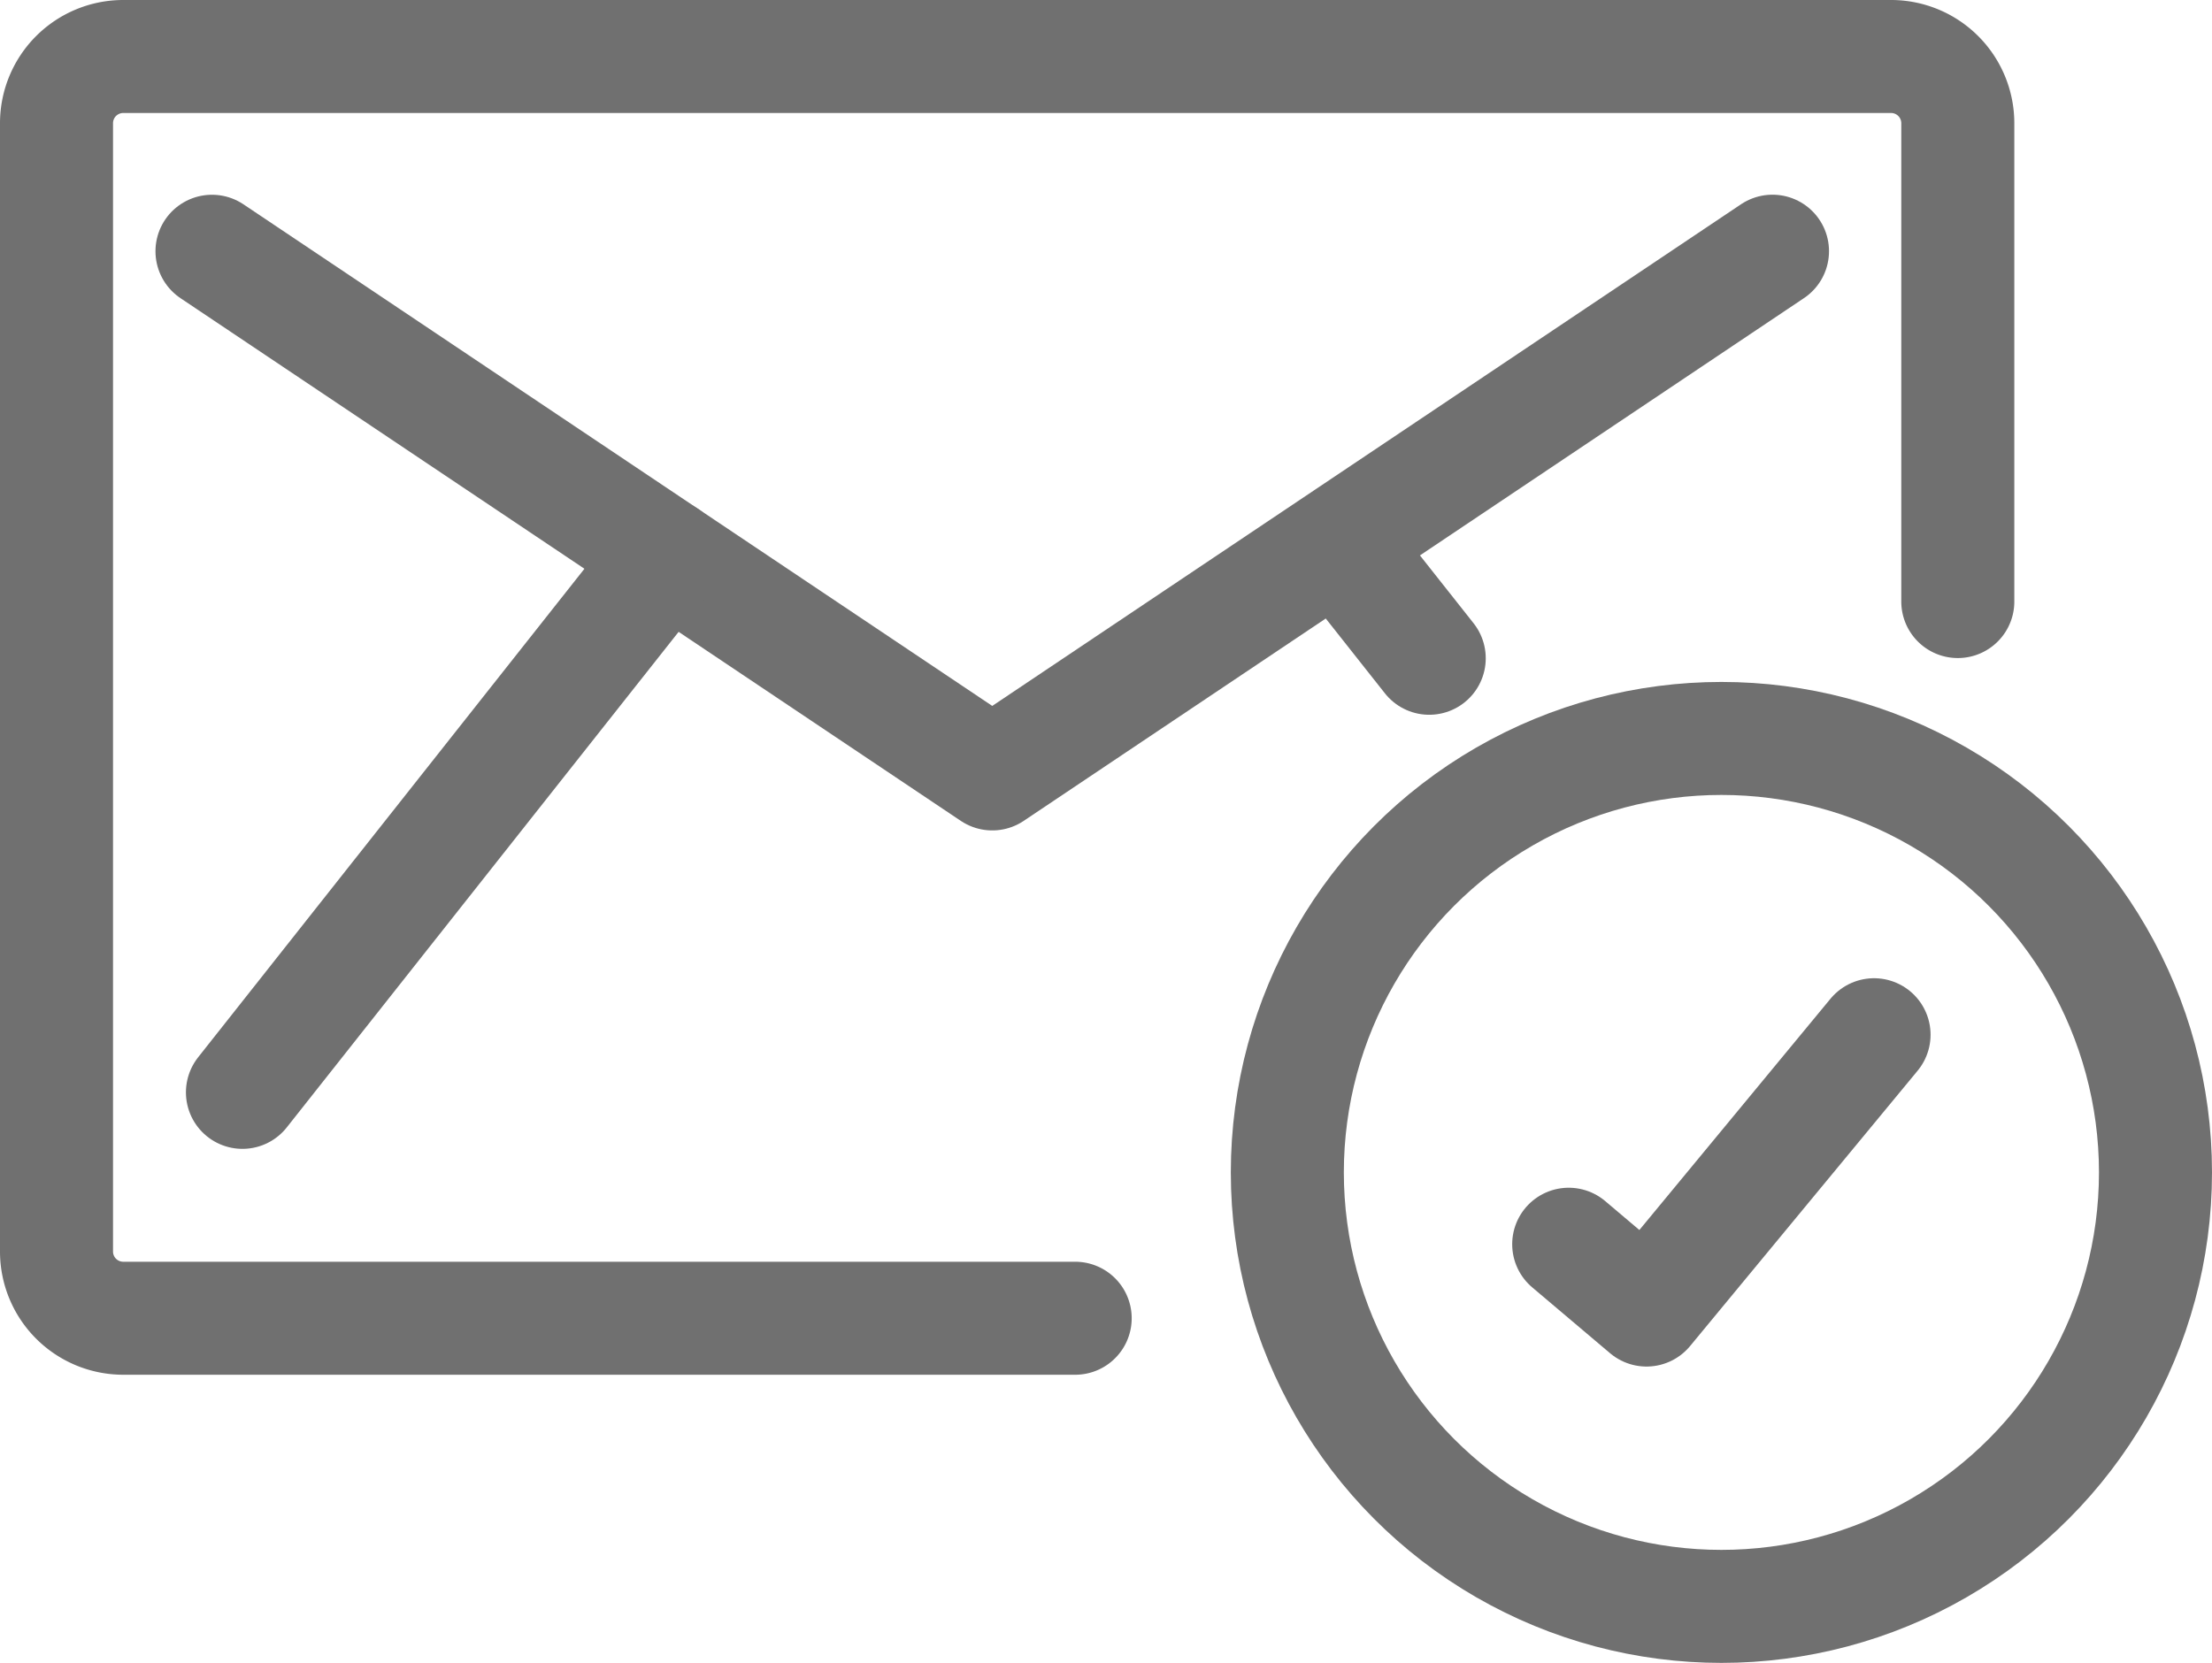 <svg xmlns="http://www.w3.org/2000/svg" width="39.141" height="29.433" viewBox="0 0 39.141 29.433">
  <g id="组_598" data-name="组 598" transform="translate(16765 8324.209)">
    <g id="组_578" data-name="组 578" transform="translate(-16764 -8323.209)">
      <path id="路径_37" data-name="路径 37" d="M-36.712,21.841" transform="translate(70.355 -9.773)" fill="none" stroke="#707070" stroke-linecap="round" stroke-linejoin="round" stroke-width="2"/>
      <path id="路径_38" data-name="路径 38" d="M-78.362,22.767H-95.21a1.181,1.181,0,0,1-1.177-1.177V1.612A1.181,1.181,0,0,1-95.21.435h31.289a1.181,1.181,0,0,1,1.177,1.177v8.47" transform="translate(96.387 -0.435)" fill="none" stroke="#707070" stroke-linecap="round" stroke-linejoin="round" stroke-width="2"/>
      <path id="路径_39" data-name="路径 39" d="M-64.415,40.046" transform="translate(82.44 -17.714)" fill="none" stroke="#707070" stroke-linecap="round" stroke-linejoin="round" stroke-width="2"/>
      <path id="路径_40" data-name="路径 40" d="M-91.507,6.549-77.7,15.8m0,0,13.806-9.252" transform="translate(94.258 -3.102)" fill="none" stroke="#707070" stroke-linecap="round" stroke-linejoin="round" stroke-width="2"/>
      <line id="直线_70" data-name="直线 70" x1="7.507" y2="9.496" transform="translate(3.29 8.838)" fill="none" stroke="#707070" stroke-linecap="round" stroke-linejoin="round" stroke-width="2"/>
      <line id="直线_71" data-name="直线 71" x1="1.433" y1="1.813" transform="translate(22.857 8.838)" fill="none" stroke="#707070" stroke-linecap="round" stroke-linejoin="round" stroke-width="2"/>
      <circle id="椭圆_19" data-name="椭圆 19" cx="7.681" cy="7.681" r="7.681" transform="translate(21.779 12.07)" fill="none" stroke="#707070" stroke-miterlimit="10" stroke-width="2"/>
      <g id="组_56" data-name="组 56" transform="translate(26.758 17.314)">
        <path id="路径_41" data-name="路径 41" d="M-48.924,34.854l1.377,1.165,4.026-4.873" transform="translate(48.924 -31.146)" fill="none" stroke="#707070" stroke-linecap="round" stroke-linejoin="round" stroke-width="2"/>
      </g>
    </g>
  </g>
</svg>
